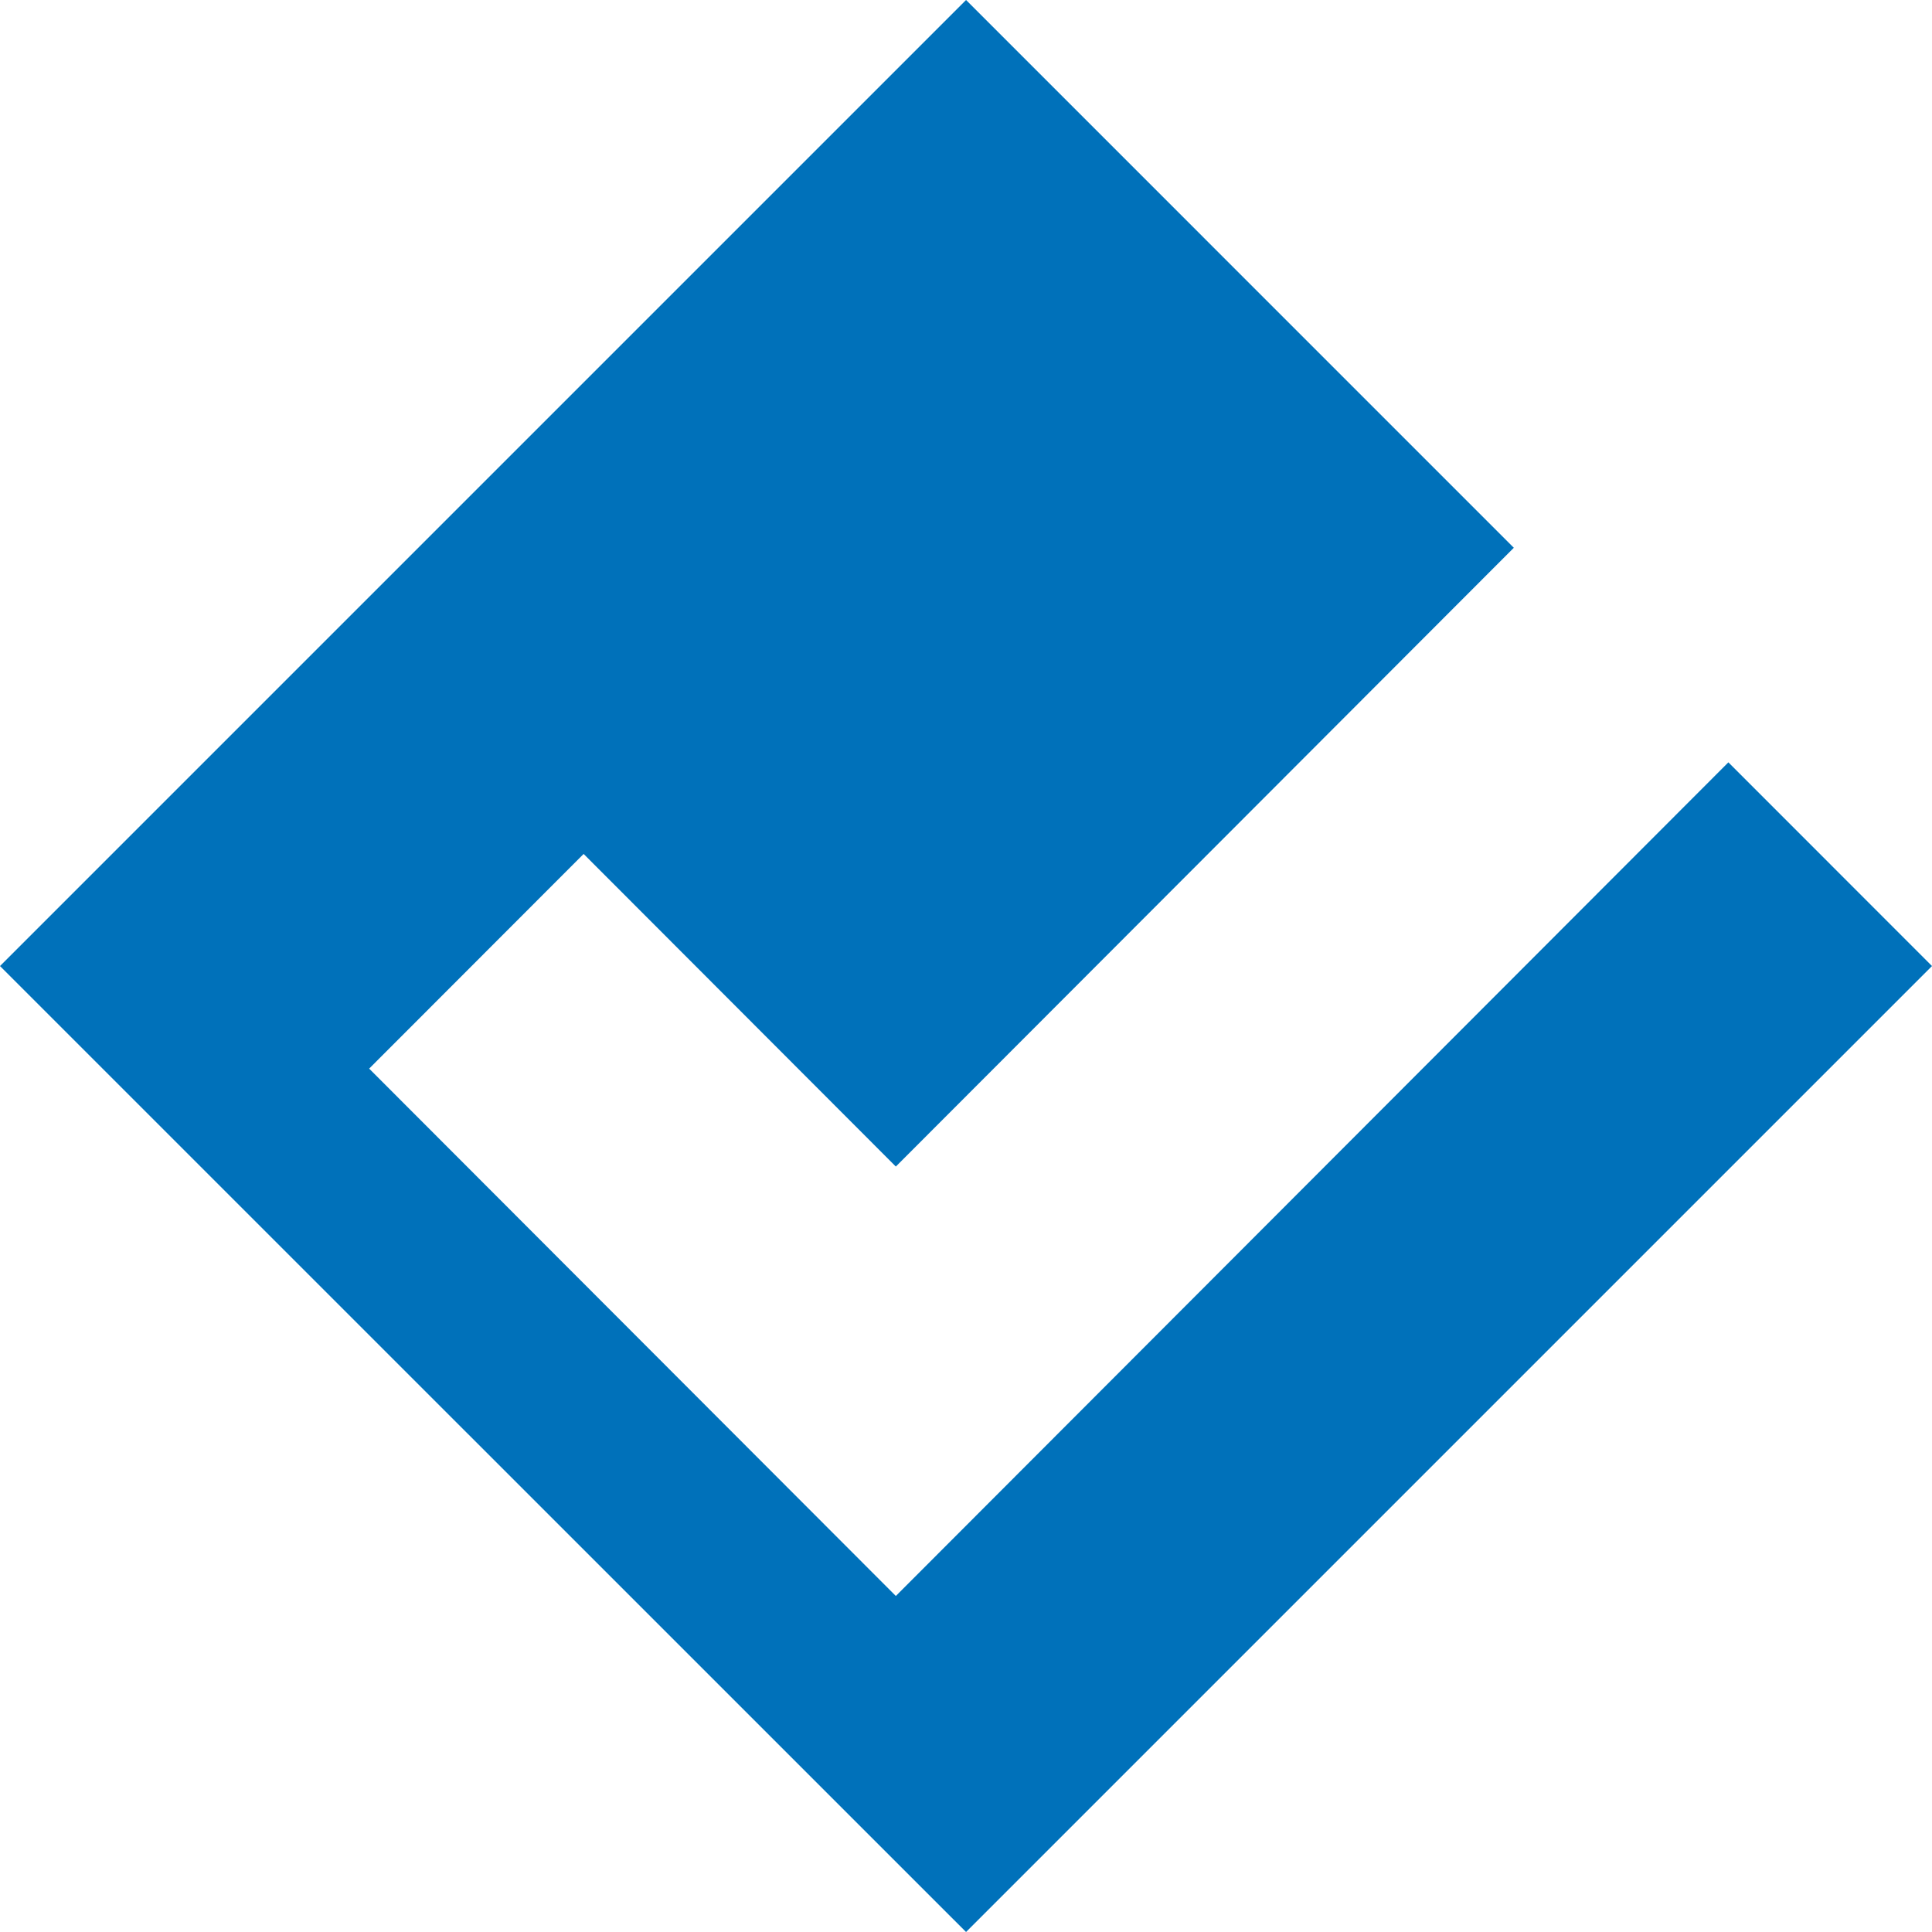 <?xml version="1.0" encoding="UTF-8"?>
<svg id="Livello_1" data-name="Livello 1" xmlns="http://www.w3.org/2000/svg" viewBox="0 0 192.33 192.33">
  <defs>
    <style>
      .cls-1 {
        fill: #0071ba;
      }
    </style>
  </defs>
  <polygon class="cls-1" points="172.06 75.89 89.18 158.88 36.75 106.38 58.1 85.01 89.18 116.13 150.7 54.53 96.17 0 0 96.17 96.17 192.33 192.33 96.17 172.06 75.89"/>
</svg>